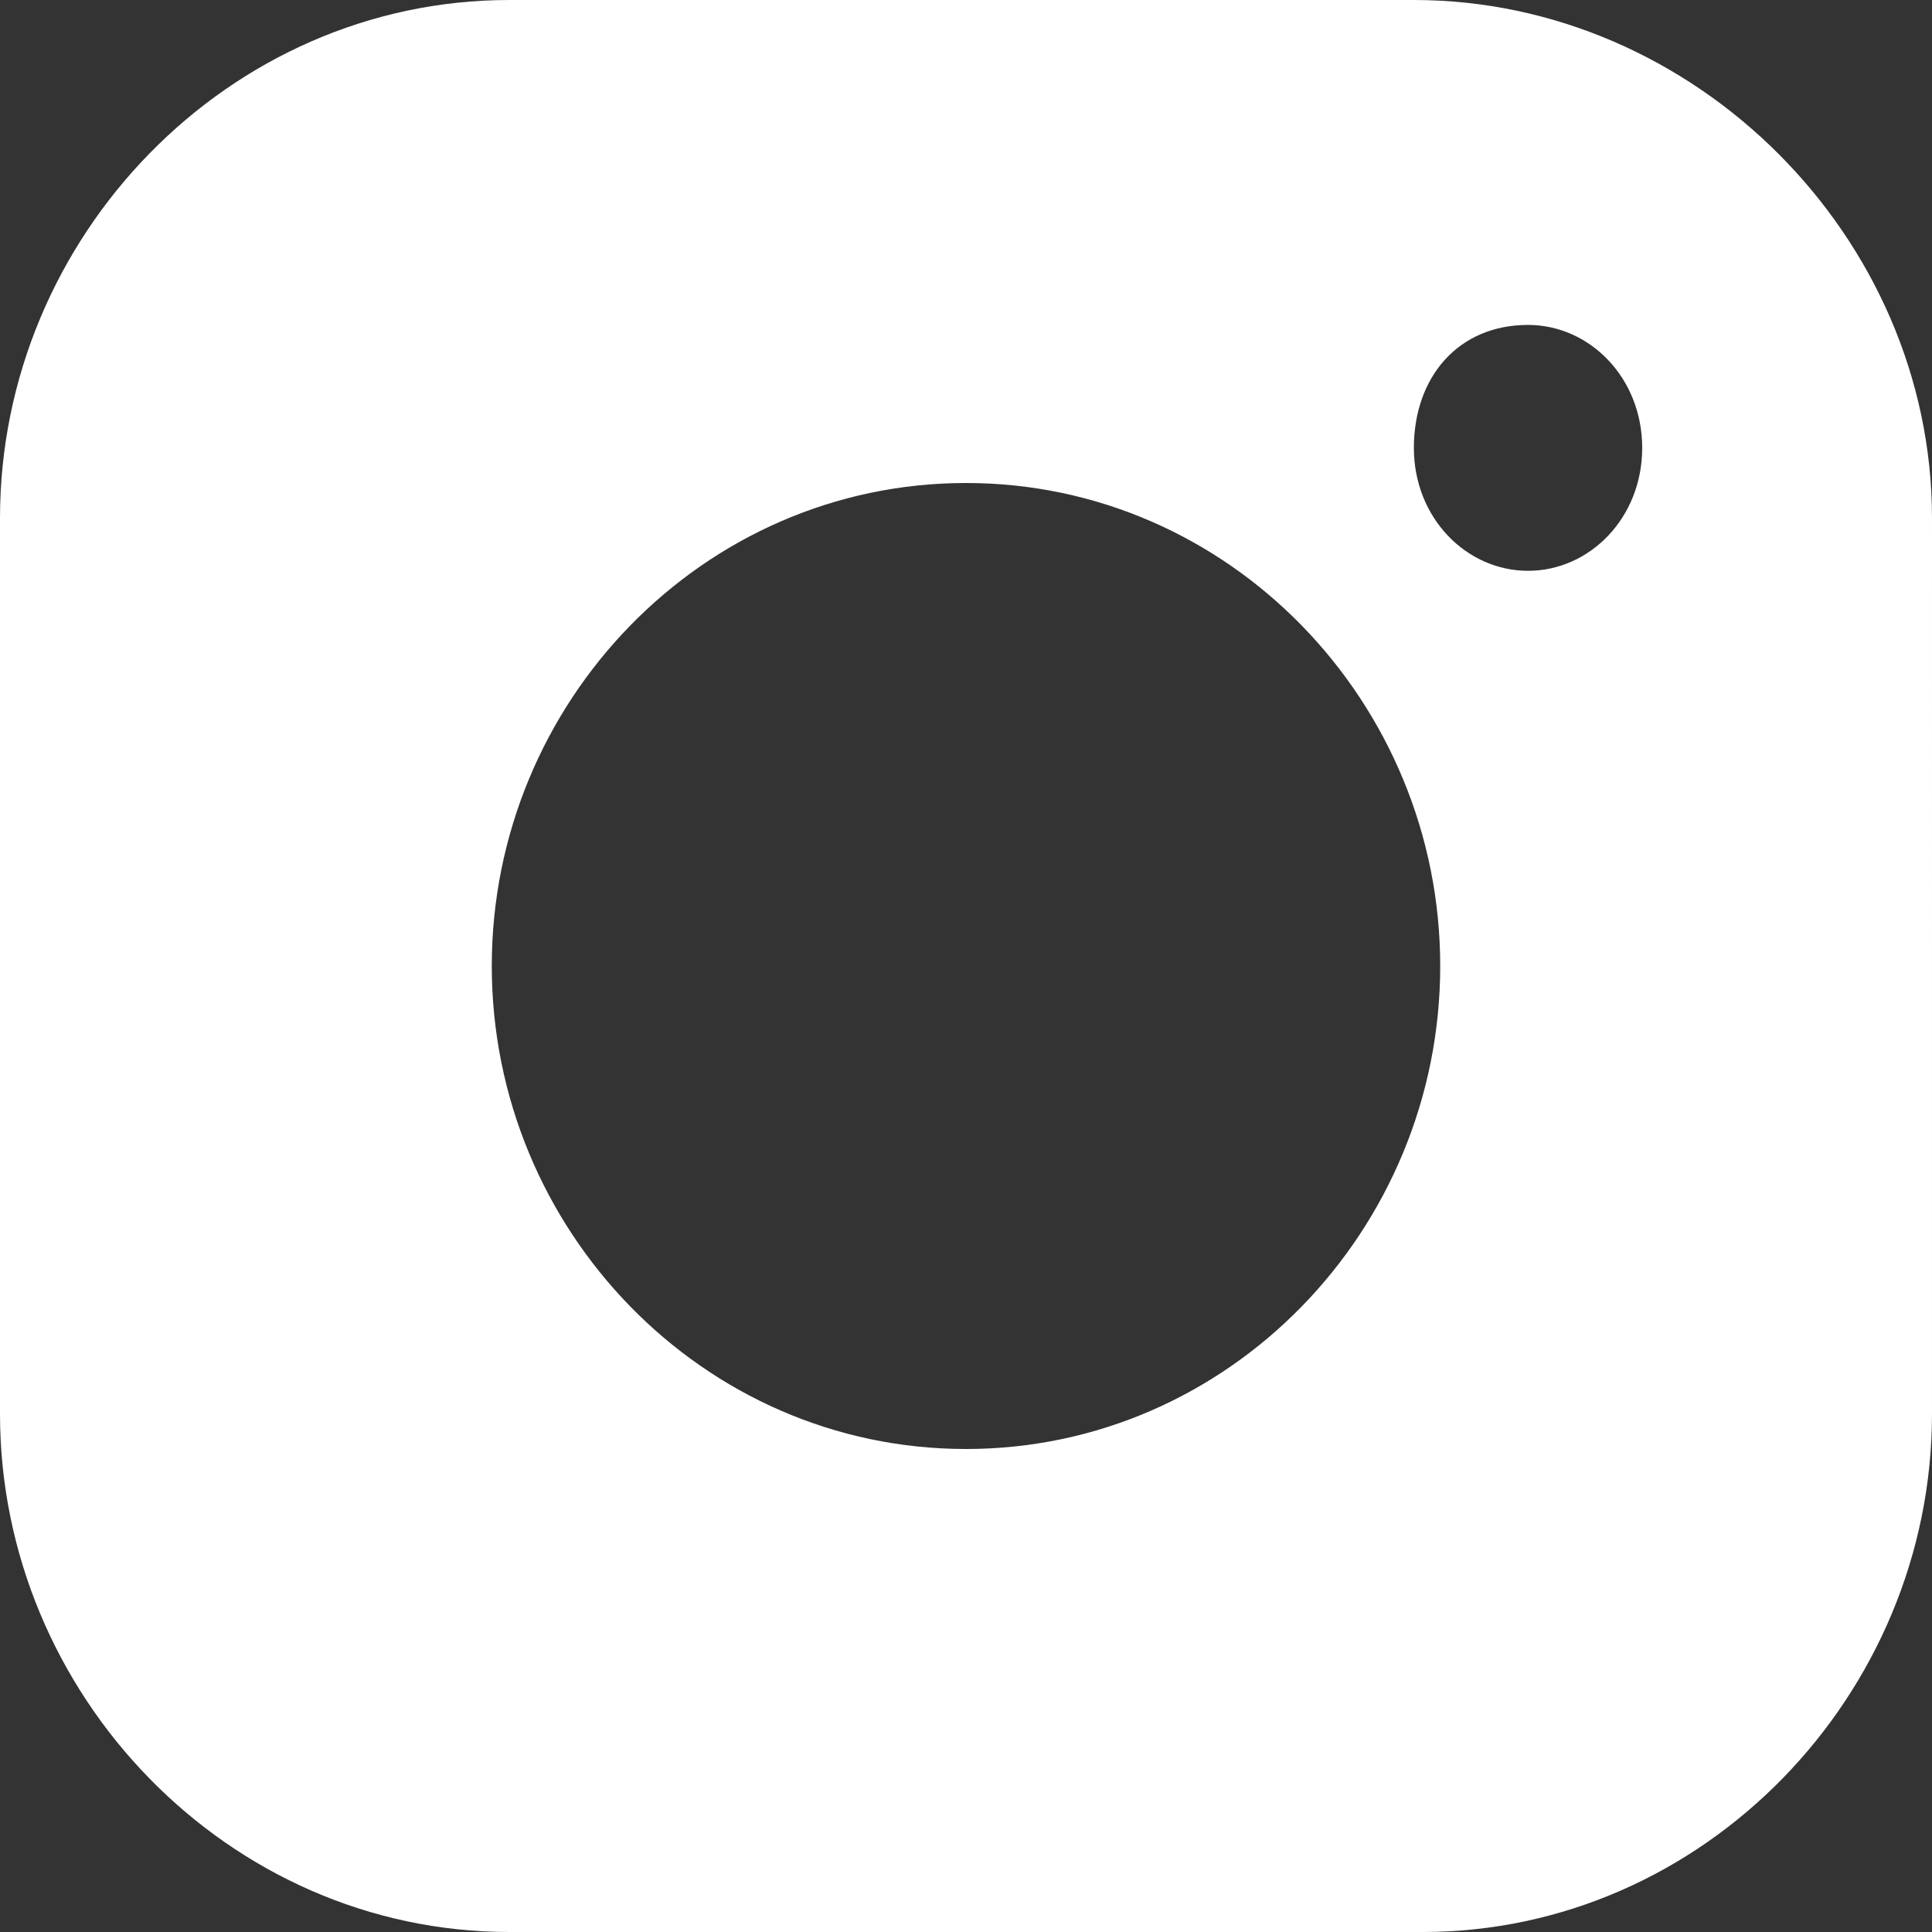 <?xml version="1.0" encoding="utf-8"?>
<!-- Generator: Adobe Illustrator 26.0.1, SVG Export Plug-In . SVG Version: 6.00 Build 0)  -->
<svg version="1.1" id="Layer_1" xmlns="http://www.w3.org/2000/svg" xmlns:xlink="http://www.w3.org/1999/xlink" x="0px" y="0px"
	 viewBox="0 0 22 22" style="enable-background:new 0 0 22 22;" xml:space="preserve">
<rect x="0" y="0" width="22" height="22" fill="#333333" stroke="none"/>
<style type="text/css">
	.st0{fill:#FFFFFF;}
</style>
<g id="Layer_2_00000072256578699058230420000009055646122621619343_">
	<path class="st0" d="M5.8,22h10.4c3.2,0,5.8-2.7,5.8-5.9V5.9C22,2.7,19.3,0,16.1,0H5.8C2.6,0,0,2.7,0,5.9v10.2
		C0,19.3,2.6,22,5.8,22z M17.4,3.7c0.7,0,1.3,0.6,1.3,1.4s-0.6,1.4-1.3,1.4s-1.3-0.6-1.3-1.4S16.6,3.7,17.4,3.7z M11,5.5
		c3,0,5.4,2.5,5.4,5.5S14,16.5,11,16.5S5.6,14,5.6,11S8,5.5,11,5.5z"/>
</g>
</svg>
